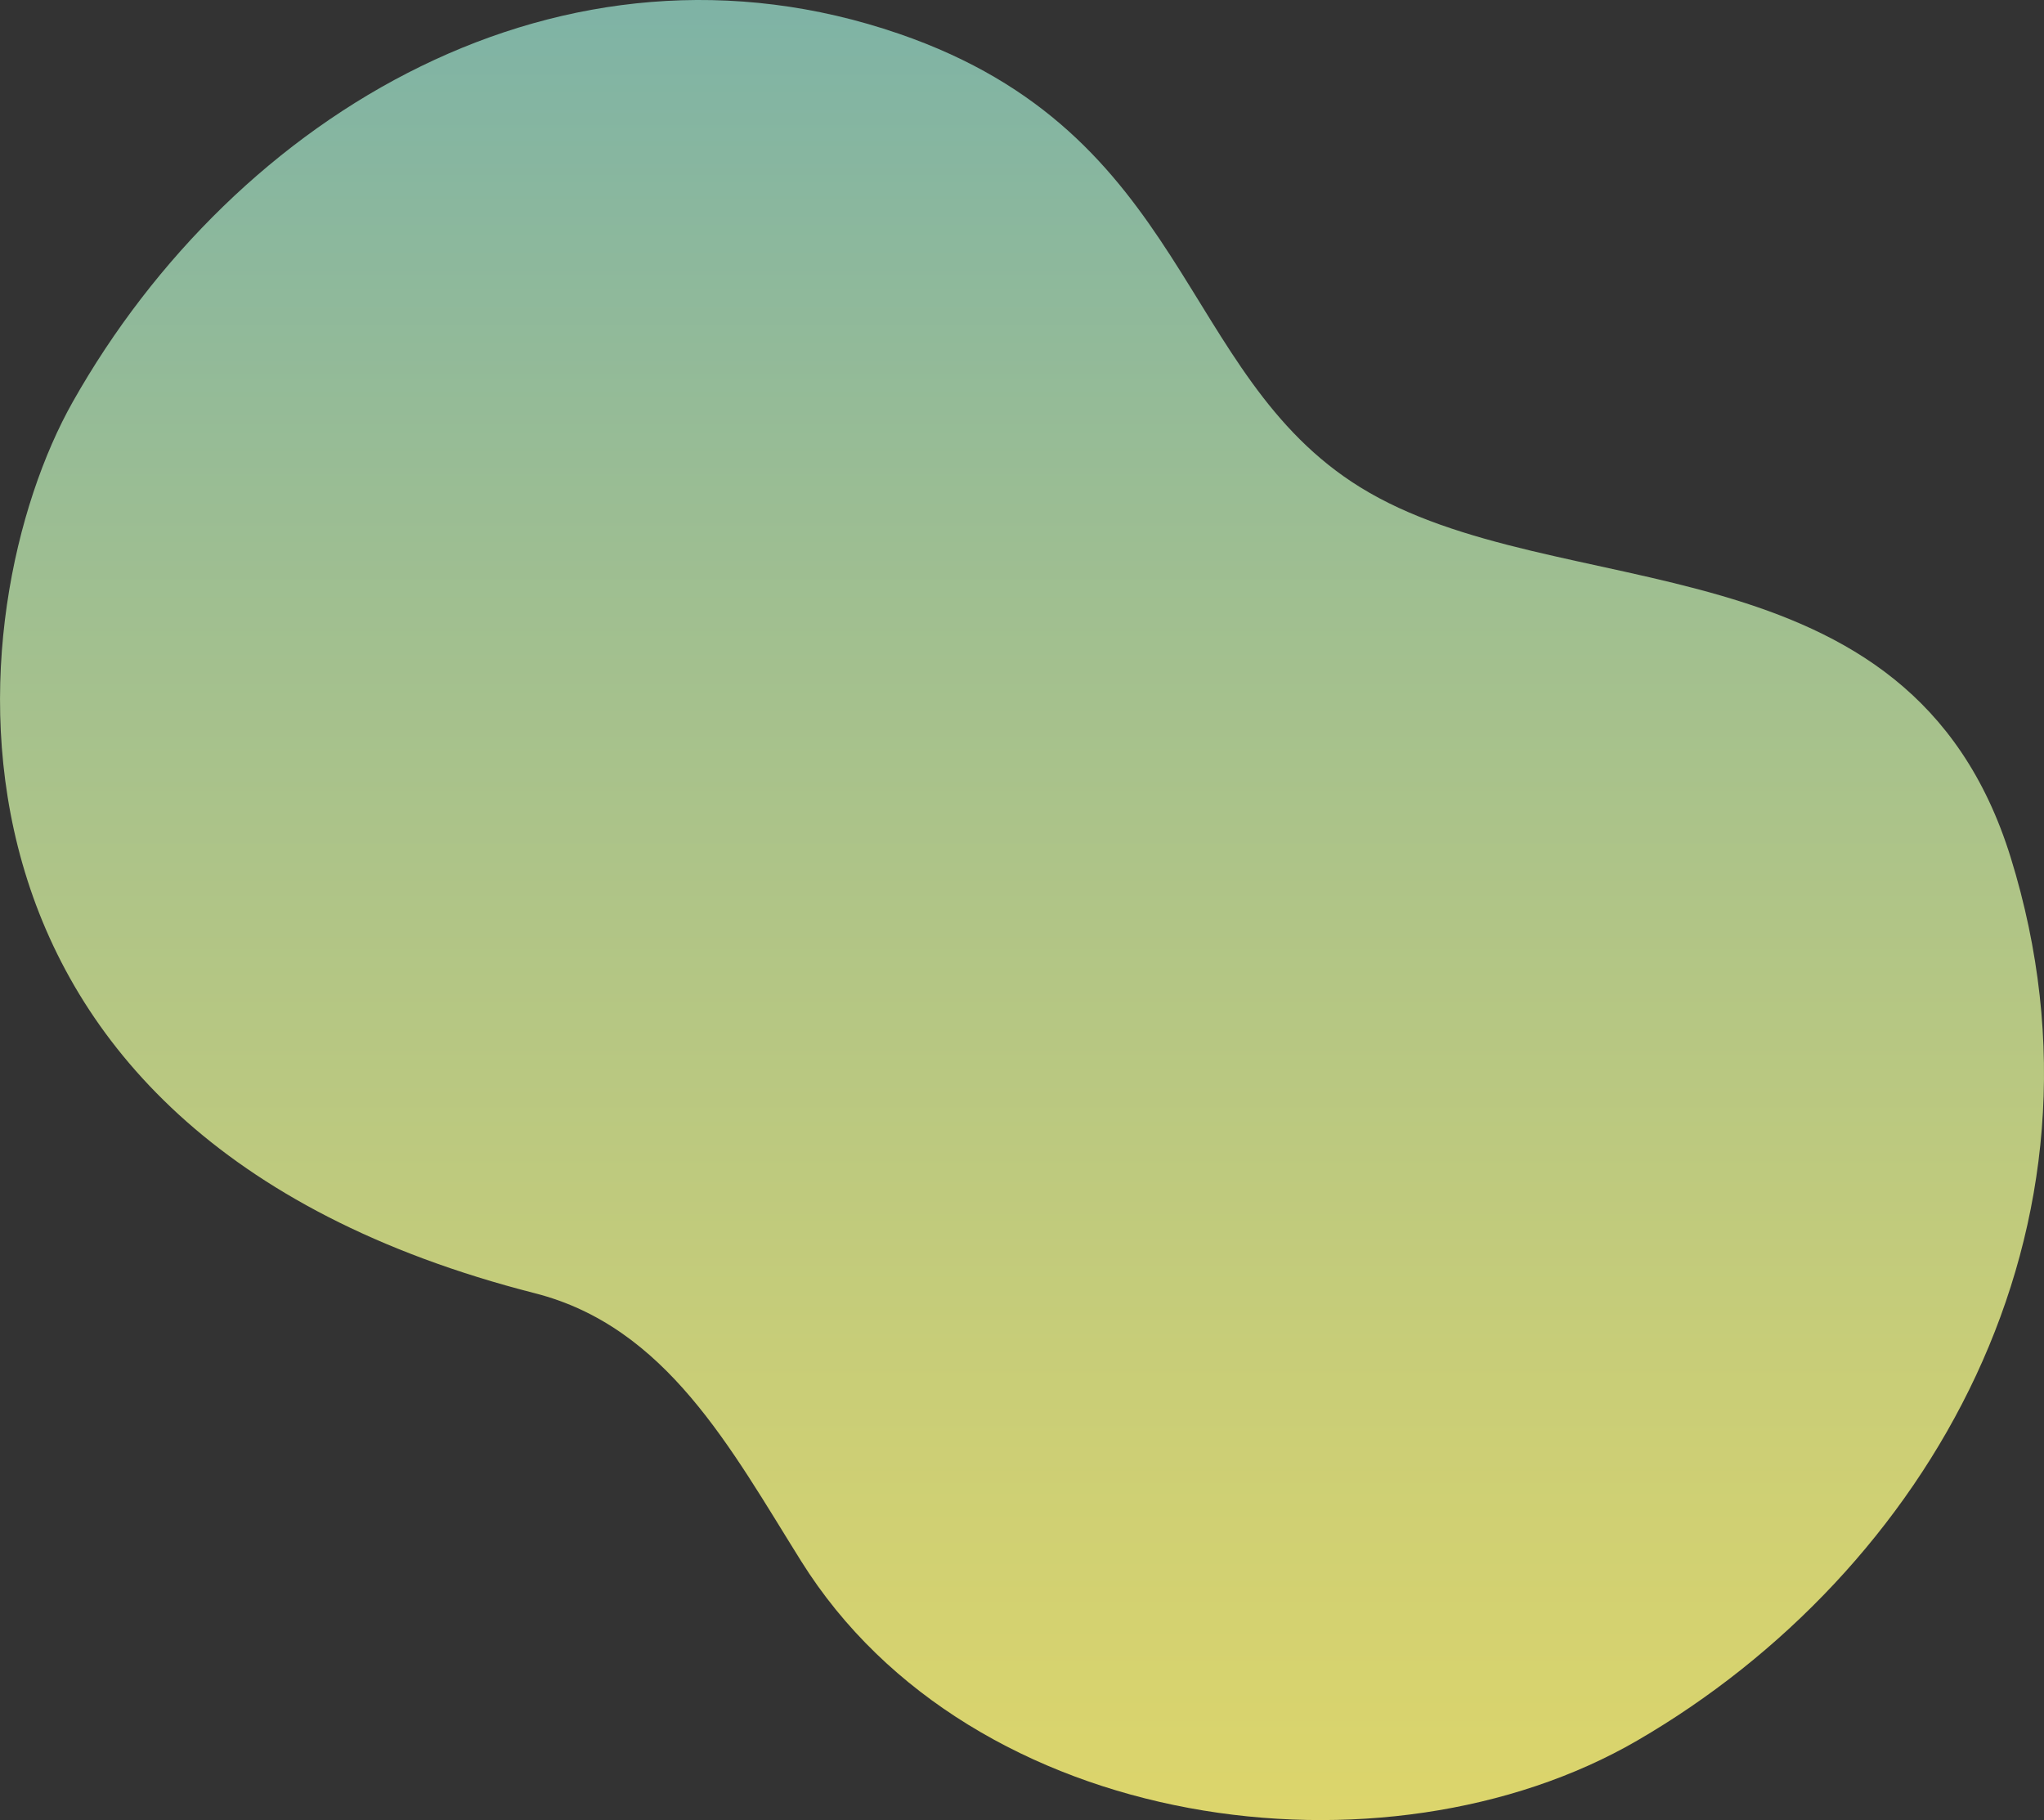 <svg xmlns="http://www.w3.org/2000/svg" xmlns:xlink="http://www.w3.org/1999/xlink" width="358" height="318.776" viewBox="0 0 358 318.776"><rect x="0" y="0" width="358" height="318.776" fill="#333333" stroke="none"/><defs><linearGradient id="a" x1="0.5" x2="0.5" y2="1" gradientUnits="objectBoundingBox"><stop offset="0" stop-color="#86c8be"/><stop offset="0.298" stop-color="#add6a5"/><stop offset="0.772" stop-color="#e8eb81"/><stop offset="1" stop-color="#fff473"/></linearGradient></defs><path d="M1259,381.079c-44.122,25.613-116.582,16.346-146.449-31.424-12.338-19.732-23.593-41.038-46.626-46.914-111.183-28.363-101.195-120.233-80.949-156.117,28.527-50.56,85.869-84.708,144.735-64.469,51.057,17.554,48.776,59.6,80.726,79.4,34.543,21.4,96.236,7.691,113.963,64.86C1344.6,291.574,1309.843,351.561,1259,381.079Z" transform="translate(-972.235 -76.235)" opacity="0.846" fill="url(#a)"/></svg>